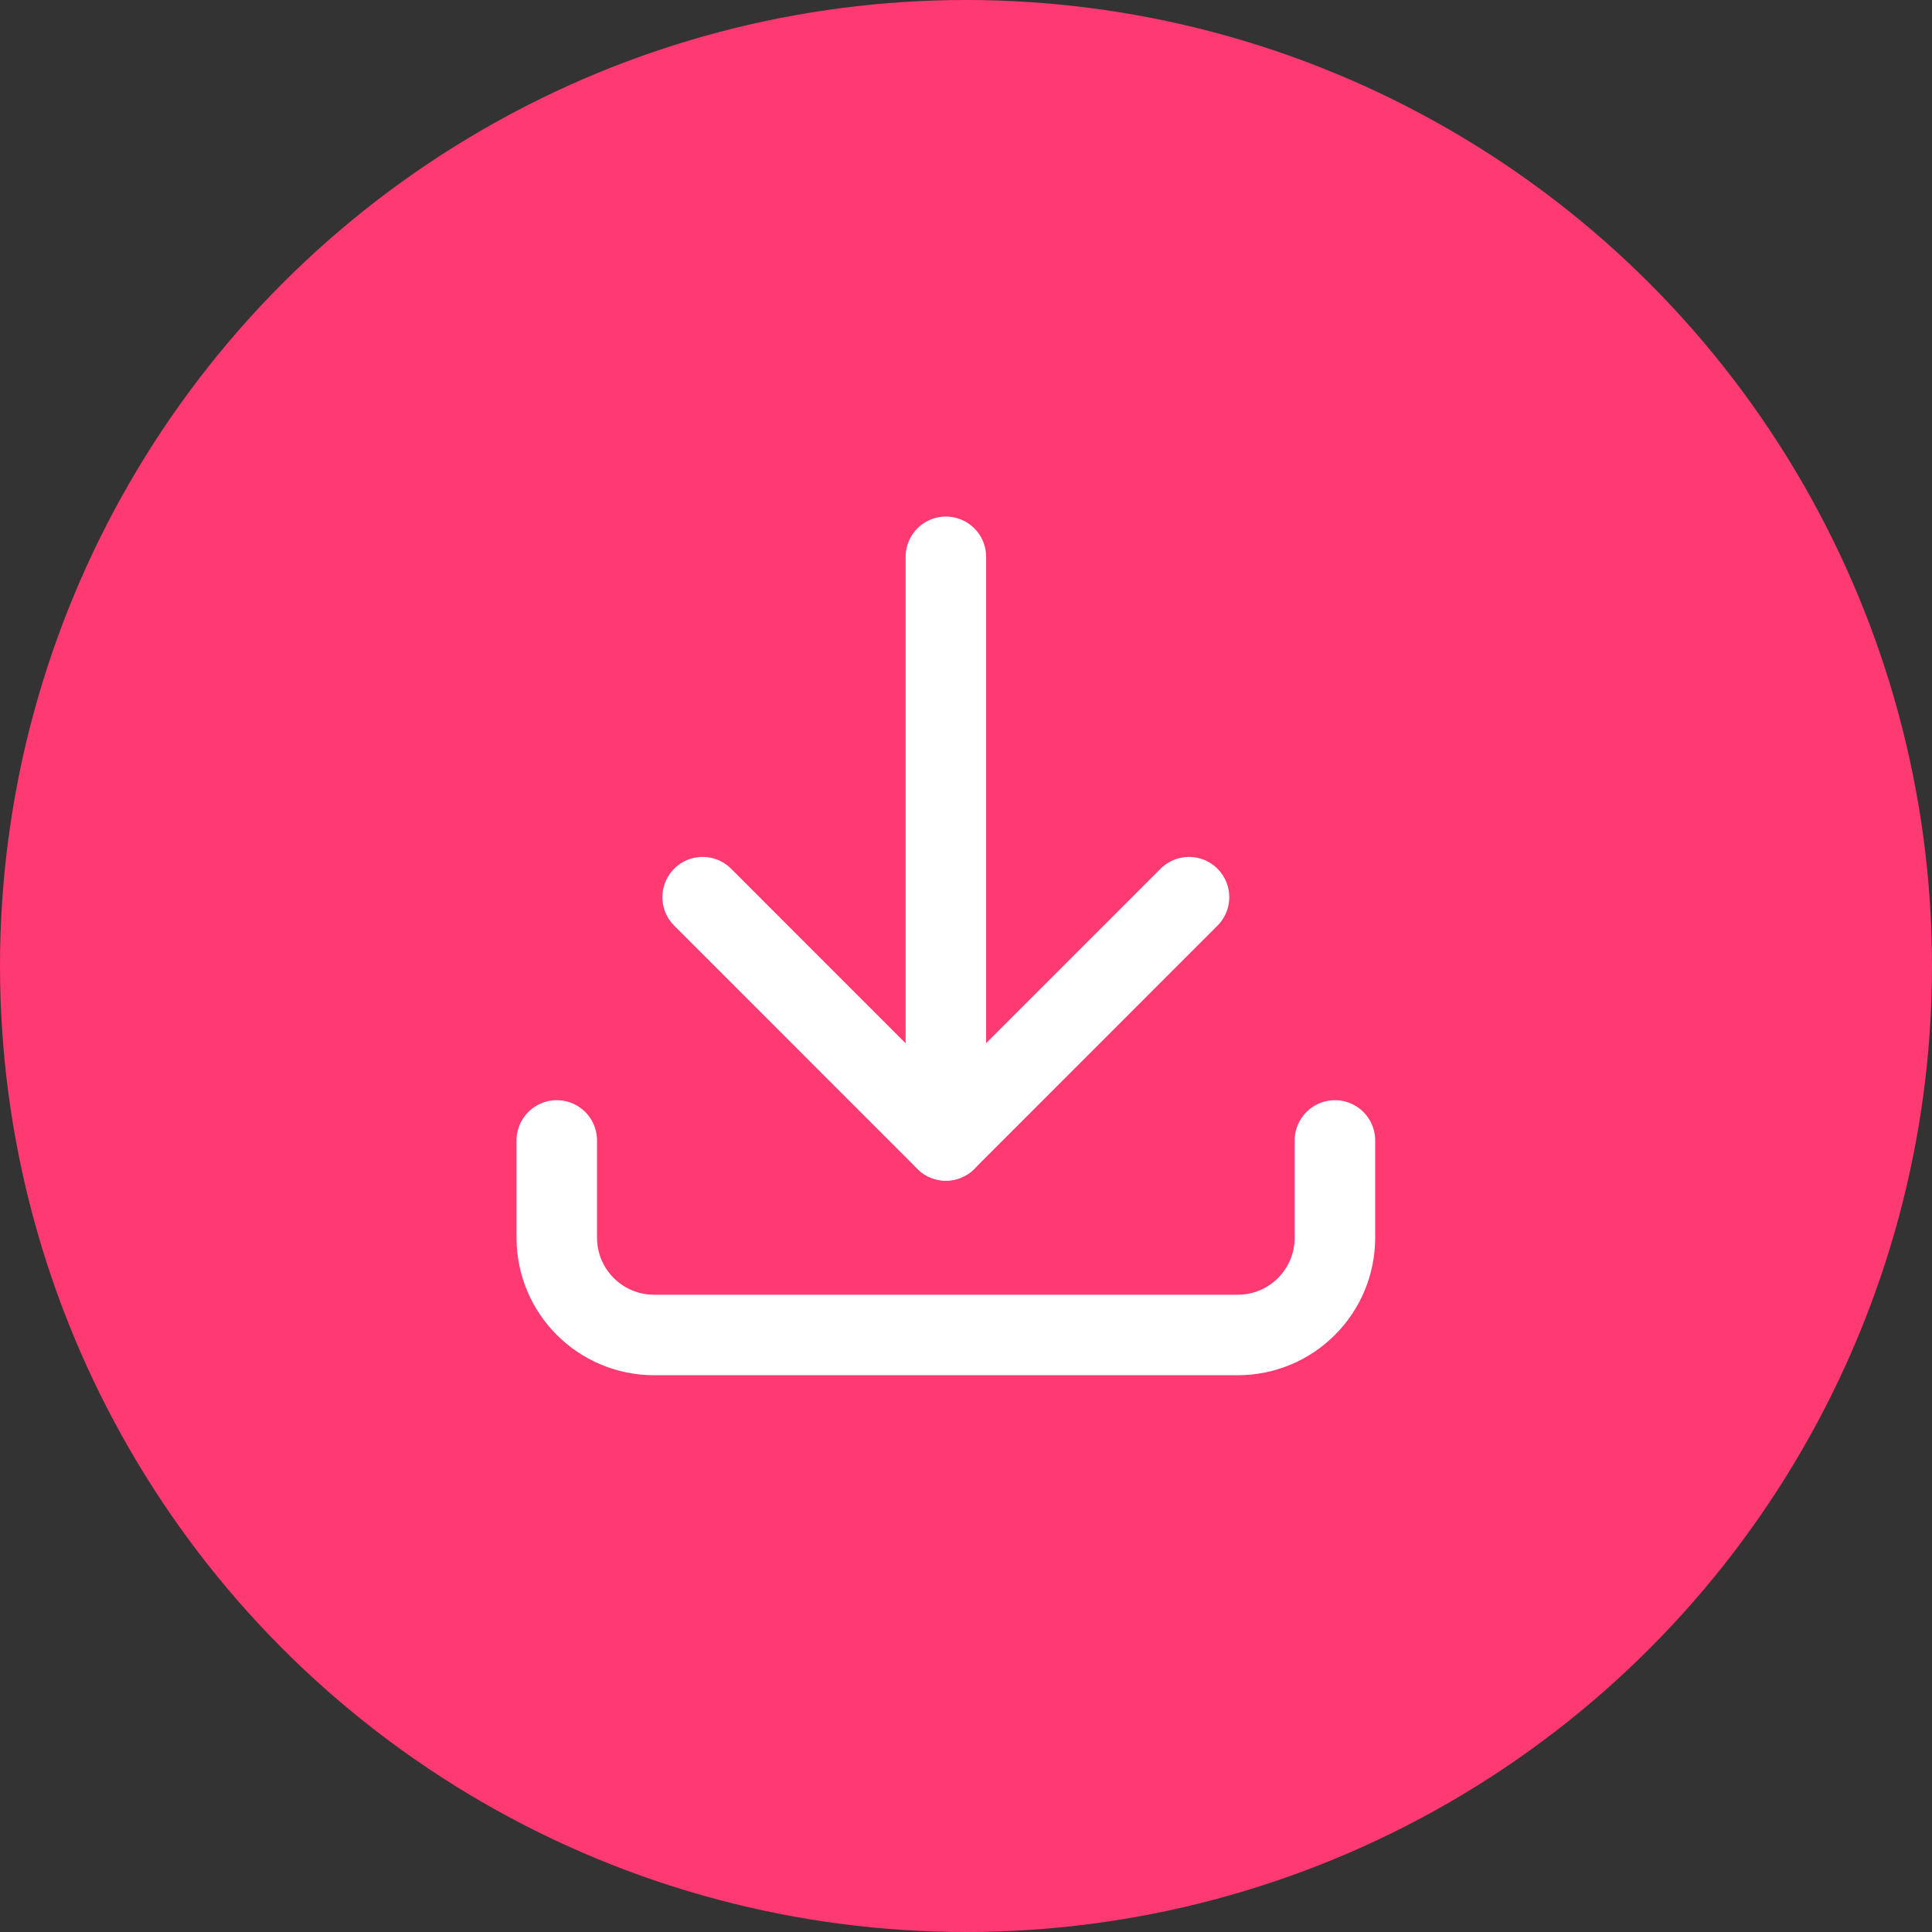 <svg width="48" height="48" viewBox="0 0 48 48" fill="none" xmlns="http://www.w3.org/2000/svg">
<rect x="0" y="0" width="48" height="48" fill="#333333" stroke="none"/>
<circle cx="24" cy="24" r="24" fill="#FF3971"/>
<path d="M23.5 28.334L23.5 13.834" stroke="white" stroke-width="2" stroke-linecap="round" stroke-linejoin="round"/>
<path d="M29.541 22.29L23.499 28.333L17.457 22.29" stroke="white" stroke-width="2" stroke-linecap="round" stroke-linejoin="round"/>
<path d="M33.166 28.334L33.166 30.75C33.166 32.085 32.085 33.167 30.75 33.167L16.25 33.167C14.915 33.167 13.833 32.085 13.833 30.75L13.833 28.334" stroke="white" stroke-width="2" stroke-linecap="round" stroke-linejoin="round"/>
</svg>
